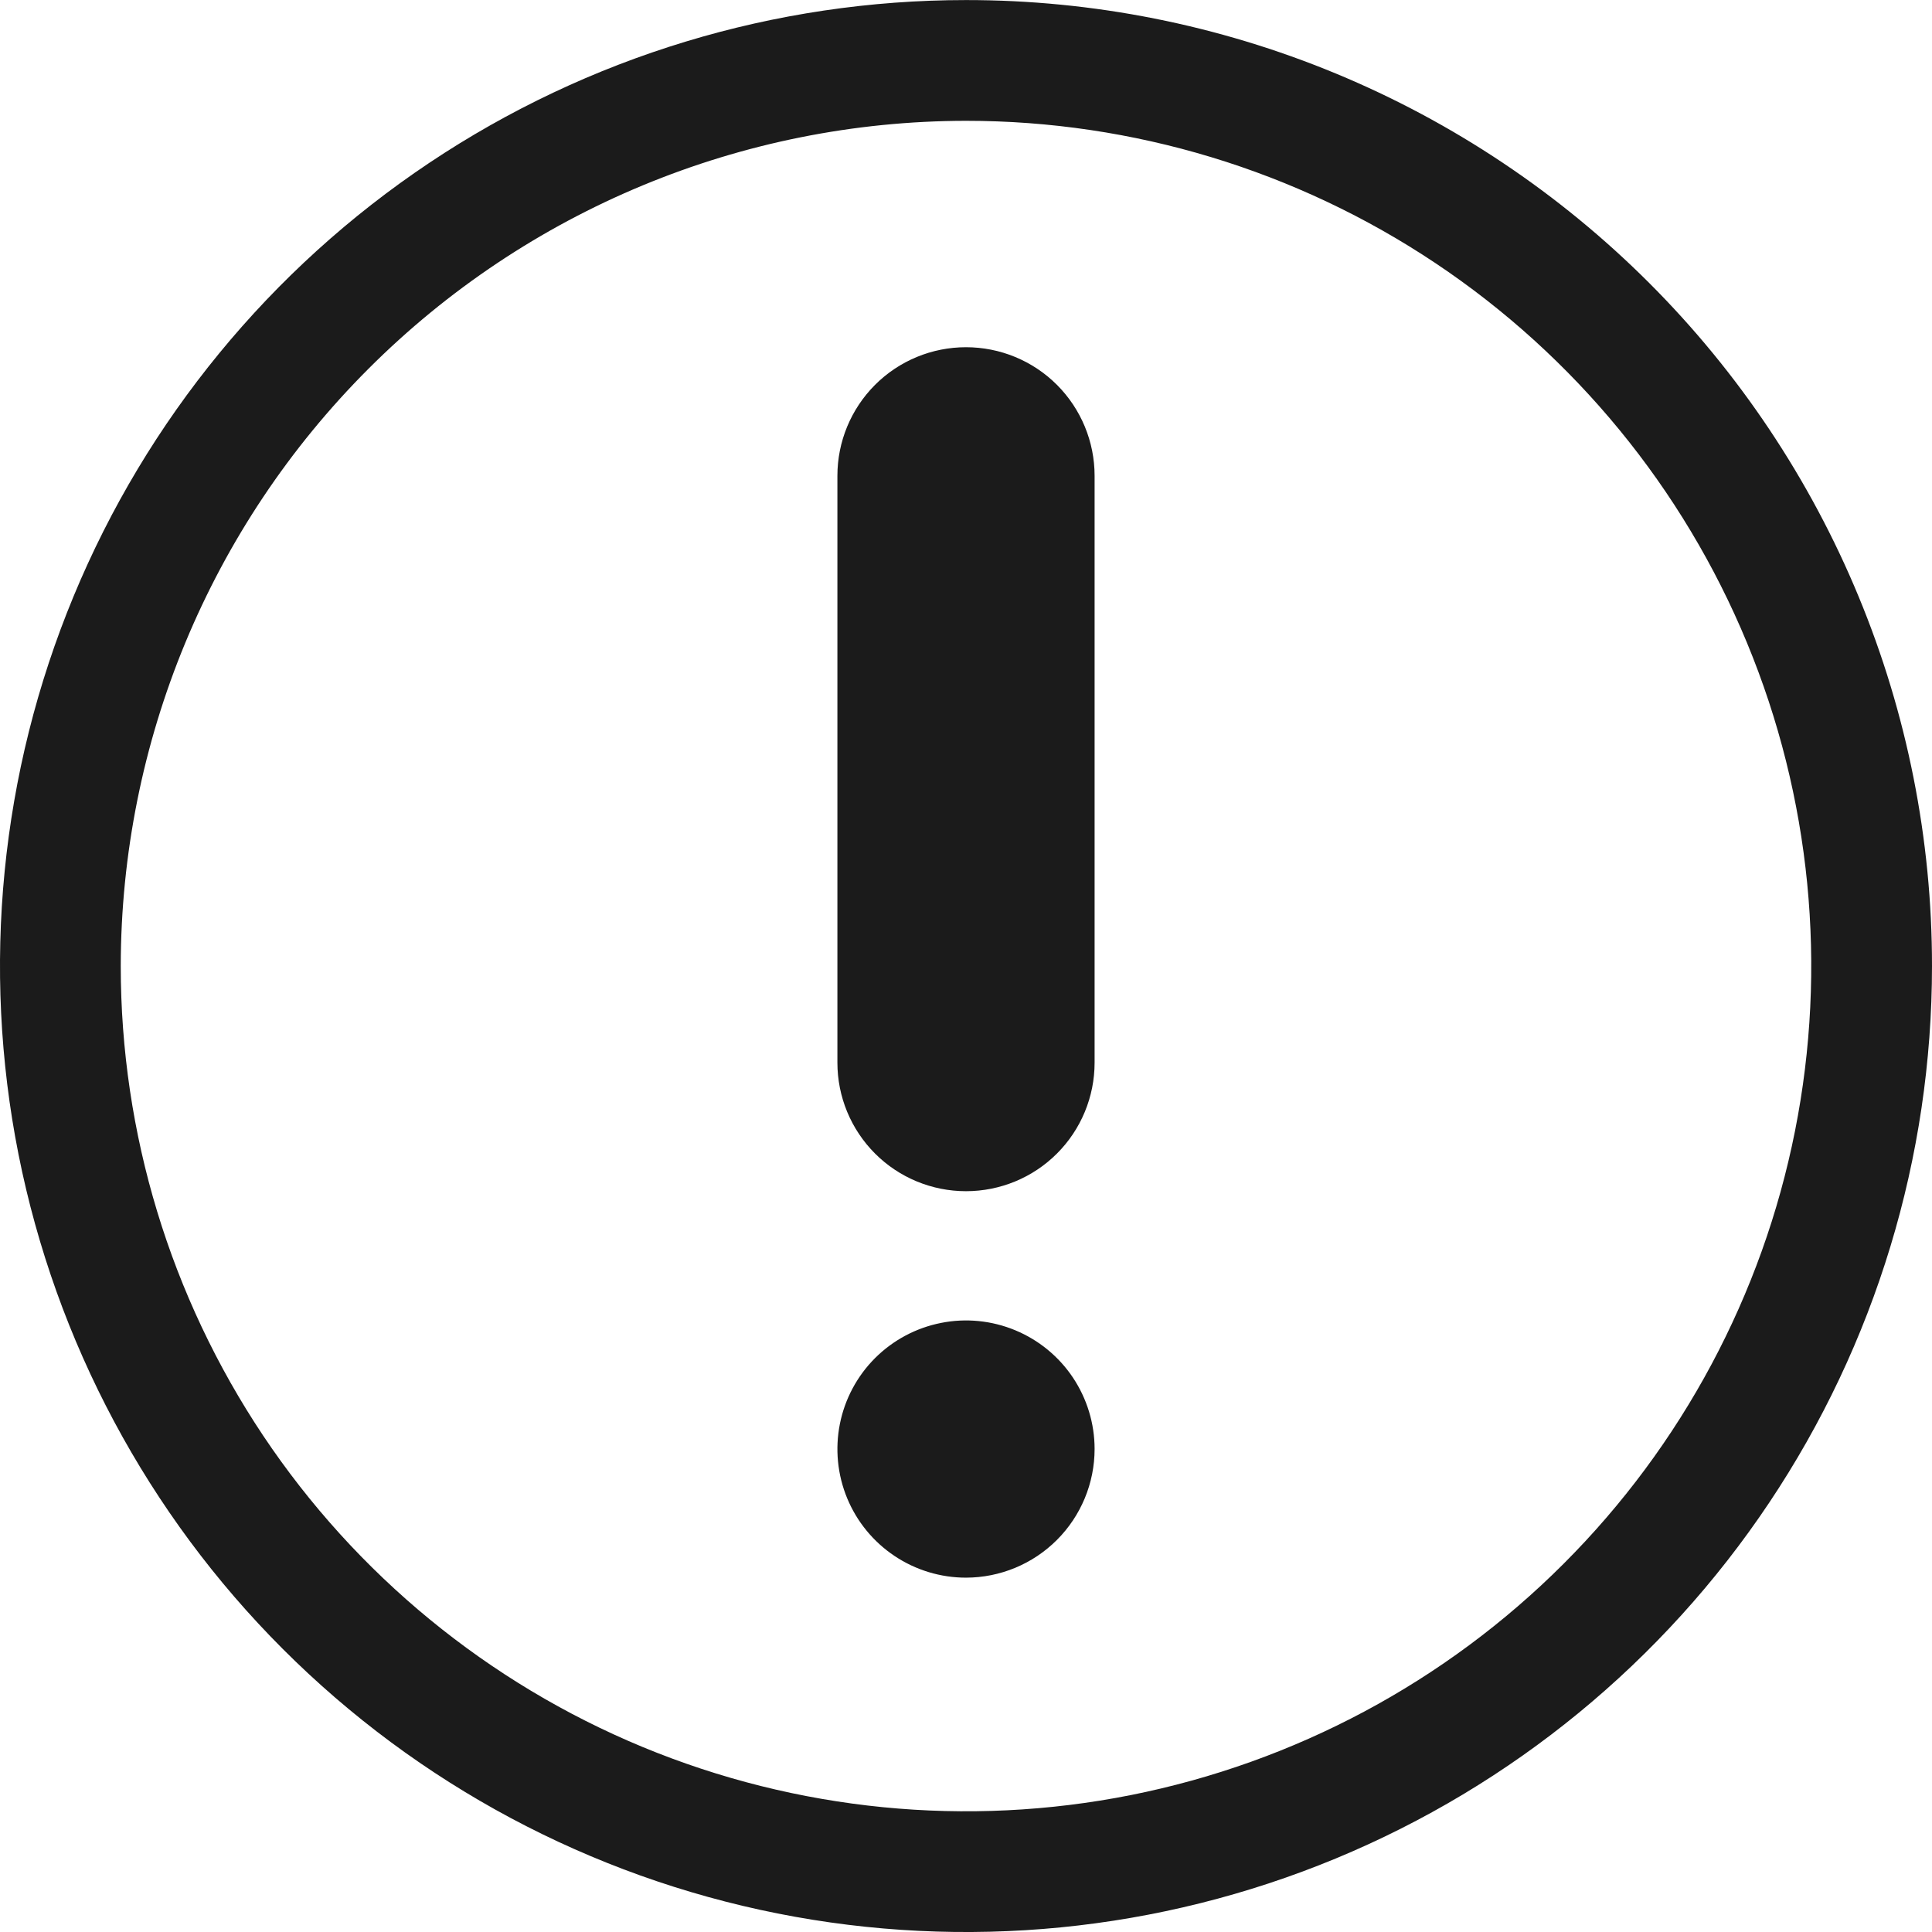 <svg width="24" height="24" viewBox="0 0 32 32" fill="none" xmlns="http://www.w3.org/2000/svg">
<g id="Icon/Alert Outline" clip-path="url(#clip0_1150_12397)">
<path id="Icon" d="M16 2.001C18.769 2.001 21.476 2.822 23.778 4.36C26.08 5.898 27.875 8.085 28.934 10.643C29.994 13.201 30.271 16.016 29.731 18.732C29.191 21.448 27.857 23.942 25.899 25.9C23.942 27.858 21.447 29.191 18.731 29.732C16.015 30.272 13.201 29.994 10.642 28.935C8.084 27.875 5.898 26.081 4.359 23.779C2.821 21.476 2 18.77 2 16C2.004 12.289 3.48 8.73 6.105 6.106C8.73 3.481 12.288 2.005 16 2.001ZM16 0.001C12.835 0.001 9.742 0.939 7.111 2.697C4.48 4.455 2.429 6.954 1.218 9.878C0.007 12.801 -0.31 16.018 0.307 19.122C0.925 22.226 2.449 25.077 4.686 27.314C6.924 29.552 9.775 31.076 12.879 31.693C15.982 32.31 19.199 31.994 22.123 30.783C25.047 29.572 27.545 27.521 29.303 24.89C31.062 22.259 32 19.165 32 16C32.001 13.899 31.587 11.818 30.783 9.877C29.979 7.935 28.801 6.171 27.315 4.686C25.829 3.2 24.065 2.021 22.124 1.217C20.182 0.413 18.101 -4.12949e-05 16 0.001ZM16 26.131C15.579 26.131 15.167 26.006 14.817 25.772C14.466 25.538 14.193 25.205 14.032 24.816C13.871 24.427 13.829 23.998 13.911 23.585C13.993 23.172 14.196 22.792 14.494 22.494C14.792 22.197 15.171 21.994 15.585 21.912C15.998 21.829 16.426 21.872 16.815 22.033C17.204 22.194 17.537 22.467 17.771 22.817C18.005 23.168 18.13 23.579 18.13 24C18.13 24.565 17.905 25.107 17.506 25.506C17.106 25.906 16.565 26.13 16 26.131ZM18.13 17.601C18.13 18.166 17.906 18.707 17.506 19.107C17.107 19.506 16.565 19.73 16 19.73C15.435 19.73 14.893 19.506 14.494 19.107C14.094 18.707 13.87 18.166 13.87 17.601V7.881C13.87 7.316 14.094 6.774 14.494 6.374C14.893 5.975 15.435 5.751 16 5.751C16.565 5.751 17.107 5.975 17.506 6.374C17.906 6.774 18.13 7.316 18.13 7.881V17.601Z" fill="#1b1b1b"/>
</g>
<defs>
<clipPath id="clip0_1150_12397">
<rect width="32" height="32" fill="white" transform="translate(0 0.001)"/>
</clipPath>
</defs>
</svg>
